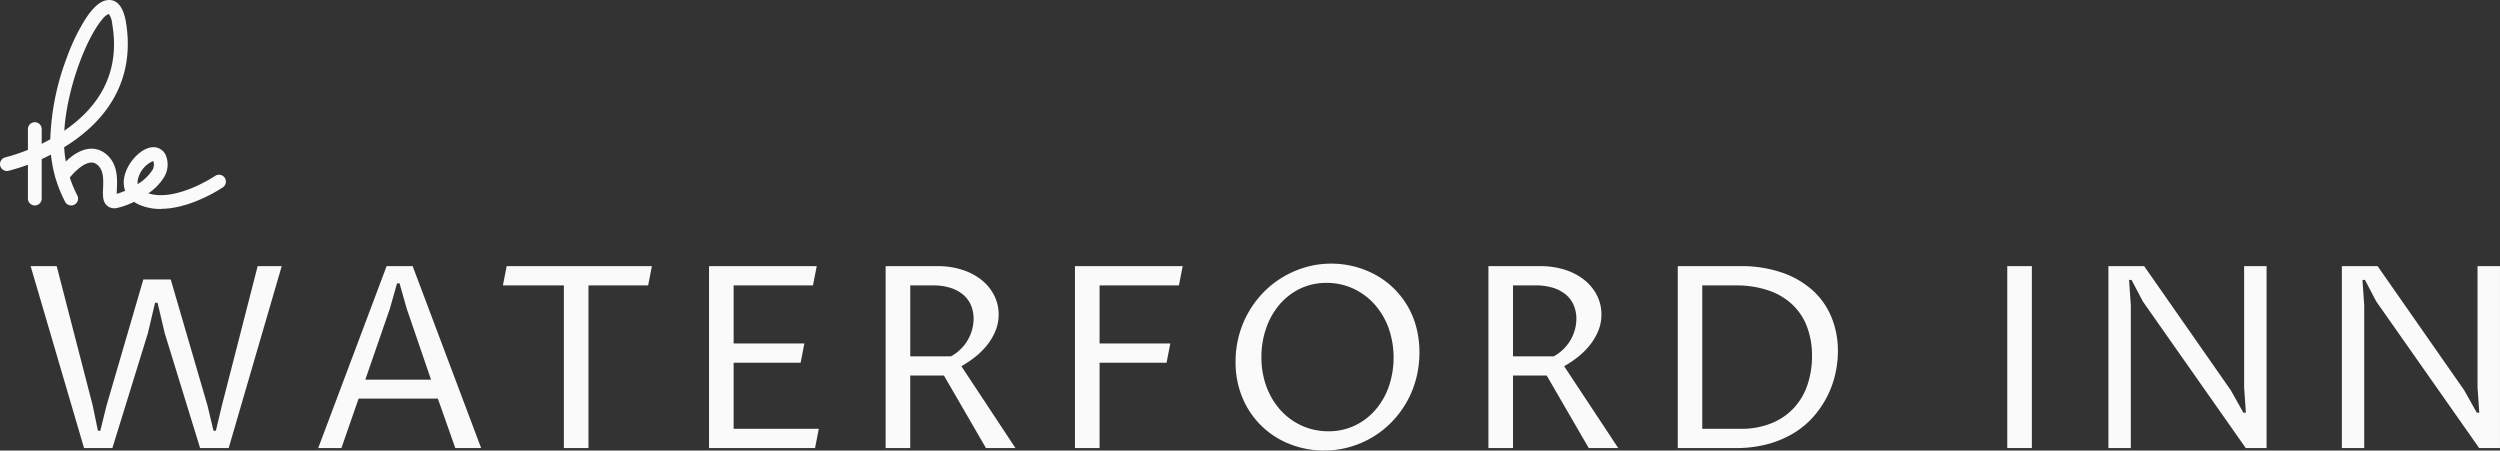 <?xml version="1.0" encoding="UTF-8"?> <svg xmlns="http://www.w3.org/2000/svg" width="286.692" height="51.666" viewBox="0 0 286.692 51.666"><rect x="0" y="0" width="286.692" height="51.666" fill="#333333" stroke="none"/><g id="Group_722" data-name="Group 722" transform="translate(-13205 3536.499)"><path id="Path_52851" data-name="Path 52851" d="M34.927,77.275l-4.1,15.976-.691,2.9h-.273l-.691-2.9L24.959,78.8h-3.14L17.6,93.251l-.718,2.9h-.273l-.6-2.9L11.881,77.275H8.892l6.126,20.861h3.25L22.34,84.965l.821-3.487h.288l.821,3.487,4.056,13.172h3.278l6.082-20.861Z" transform="translate(13199.62 -3583.254)" fill="#fafafa"></path><path id="Path_52852" data-name="Path 52852" d="M100.618,82.149l.821-2.9h.289l.821,2.9,2.789,8.144H97.8Zm-.375-4.874L92.4,98.136h2.662l1.97-5.667h9.088l2,5.667h2.962l-7.851-20.861Z" transform="translate(13149.092 -3583.254)" fill="#fafafa"></path><path id="Path_52853" data-name="Path 52853" d="M146.453,77.275l-.43,2.208h6.991V98.136h2.82V79.483h6.845l.43-2.208Z" transform="translate(13116.649 -3583.254)" fill="#fafafa"></path><path id="Path_52854" data-name="Path 52854" d="M205.872,77.275V98.136h12.157l.43-2.208h-9.767V88.353h7.682l.43-2.208h-8.112V79.483h9.1l.431-2.208Z" transform="translate(13080.438 -3583.254)" fill="#fafafa"></path><path id="Path_52855" data-name="Path 52855" d="M259.972,89.823v8.314h-2.82V77.275h5.956a9.05,9.05,0,0,1,2.848.427,6.961,6.961,0,0,1,2.216,1.173,5.389,5.389,0,0,1,1.43,1.758,4.785,4.785,0,0,1,.509,2.18,4.9,4.9,0,0,1-.375,1.916,6.83,6.83,0,0,1-.979,1.639,8.373,8.373,0,0,1-1.374,1.347,12.739,12.739,0,0,1-1.544,1.039l6.2,9.384h-3.381l-4.818-8.314h-3.867Zm0-2.208h4.676a4.847,4.847,0,0,0,1.086-.8,4.951,4.951,0,0,0,.814-1.031,5.023,5.023,0,0,0,.509-1.189,4.68,4.68,0,0,0,.182-1.28,3.943,3.943,0,0,0-.288-1.517,3.238,3.238,0,0,0-.869-1.216,4.189,4.189,0,0,0-1.461-.806,6.564,6.564,0,0,0-2.058-.292h-2.587v8.132Z" transform="translate(13049.41 -3583.254)" fill="#fafafa"></path><path id="Path_52856" data-name="Path 52856" d="M312.122,98.136V77.275h12.354l-.431,2.208h-9.1v6.663h8.112l-.43,2.208h-7.682v9.783Z" transform="translate(13016.15 -3583.254)" fill="#fafafa"></path><path id="Path_52857" data-name="Path 52857" d="M368.912,97.979a10.61,10.61,0,0,1-3.855-.711,9.661,9.661,0,0,1-5.47-5.249,10.416,10.416,0,0,1-.825-4.238,11.318,11.318,0,0,1,1.556-5.79,11.18,11.18,0,0,1,1.746-2.255,10.906,10.906,0,0,1,2.235-1.718,11.214,11.214,0,0,1,2.595-1.09,10.481,10.481,0,0,1,2.84-.383,10.748,10.748,0,0,1,2.567.312,10.589,10.589,0,0,1,2.389.912,9.523,9.523,0,0,1,2.07,1.481,9.569,9.569,0,0,1,2.7,4.506,11.137,11.137,0,0,1,.383,2.97,11.8,11.8,0,0,1-.395,3.077,11.026,11.026,0,0,1-1.122,2.713,11.233,11.233,0,0,1-1.726,2.255,10.7,10.7,0,0,1-2.216,1.722,10.917,10.917,0,0,1-2.6,1.1,10.67,10.67,0,0,1-2.871.383Zm.49-2.208a6.931,6.931,0,0,0,3.029-.656,7.21,7.21,0,0,0,2.366-1.8,8.334,8.334,0,0,0,1.54-2.686,10.293,10.293,0,0,0-.051-6.758,8.391,8.391,0,0,0-1.639-2.713,7.435,7.435,0,0,0-2.445-1.773,7.232,7.232,0,0,0-3.013-.632,6.984,6.984,0,0,0-3.057.675,7.252,7.252,0,0,0-2.35,1.829,8.414,8.414,0,0,0-1.517,2.7,9.941,9.941,0,0,0-.541,3.3,9.648,9.648,0,0,0,.589,3.424,8.353,8.353,0,0,0,1.623,2.69,7.438,7.438,0,0,0,2.437,1.765,7.265,7.265,0,0,0,3.029.632Z" transform="translate(12987.932 -3582.812)" fill="#fafafa"></path><path id="Path_52858" data-name="Path 52858" d="M434.992,89.823v8.314h-2.82V77.275h5.956a9.05,9.05,0,0,1,2.848.427,6.962,6.962,0,0,1,2.216,1.173,5.389,5.389,0,0,1,1.43,1.758,4.785,4.785,0,0,1,.509,2.18,4.9,4.9,0,0,1-.375,1.916,6.829,6.829,0,0,1-.98,1.639,8.37,8.37,0,0,1-1.374,1.347,12.739,12.739,0,0,1-1.544,1.039l6.2,9.384h-3.381l-4.818-8.314h-3.867Zm0-2.208h4.676a4.847,4.847,0,0,0,1.086-.8,4.951,4.951,0,0,0,.814-1.031,5.022,5.022,0,0,0,.509-1.189,4.68,4.68,0,0,0,.182-1.28,3.943,3.943,0,0,0-.288-1.517,3.238,3.238,0,0,0-.869-1.216,4.19,4.19,0,0,0-1.461-.806,6.564,6.564,0,0,0-2.058-.292h-2.591v8.128Z" transform="translate(12943.515 -3583.254)" fill="#fafafa"></path><path id="Path_52859" data-name="Path 52859" d="M487.142,77.275h7.121a14.347,14.347,0,0,1,4.9.762,10.125,10.125,0,0,1,3.515,2.073A8.449,8.449,0,0,1,504.8,83.2a10.159,10.159,0,0,1,.711,3.8,11.918,11.918,0,0,1-.3,2.642,11.073,11.073,0,0,1-.928,2.571,11.255,11.255,0,0,1-1.576,2.322,9.7,9.7,0,0,1-2.251,1.88,11.561,11.561,0,0,1-2.962,1.26,13.747,13.747,0,0,1-3.689.462h-6.659V77.275Zm2.82,18.654h4.356a9.2,9.2,0,0,0,3.638-.664,7.162,7.162,0,0,0,2.567-1.793,7.437,7.437,0,0,0,1.517-2.65,10.207,10.207,0,0,0,.5-3.239,9.31,9.31,0,0,0-.581-3.381,6.782,6.782,0,0,0-1.7-2.547,7.506,7.506,0,0,0-2.749-1.607,11.378,11.378,0,0,0-3.716-.561h-3.839V95.932Z" transform="translate(12910.255 -3583.254)" fill="#fafafa"></path><rect id="Rectangle_3356" data-name="Rectangle 3356" width="2.82" height="20.861" transform="translate(13435.187 -3505.979)" fill="#fafafa"></rect><path id="Path_52860" data-name="Path 52860" d="M612.186,98.136V77.275h4.1l9.937,14.238,1.438,2.563h.288l-.2-2.9v-13.9h2.575V98.136h-2.389l-11.793-16.8-1.3-2.476h-.288l.2,2.9V98.136h-2.571Z" transform="translate(12834.6 -3583.254)" fill="#fafafa"></path><path id="Path_52861" data-name="Path 52861" d="M679.966,98.136V77.275h4.1L694,91.513l1.438,2.563h.288l-.2-2.9v-13.9H698.1V98.136h-2.389l-11.793-16.8-1.3-2.476h-.288l.2,2.9V98.136h-2.571Z" transform="translate(12793.59 -3583.254)" fill="#fafafa"></path><path id="Path_52862" data-name="Path 52862" d="M8.164,23.561a.789.789,0,0,1-.683-.395,14.959,14.959,0,0,1-1.635-5.407v-.032a23.117,23.117,0,0,1-4.878,1.86.79.79,0,0,1-.355-1.54,22.712,22.712,0,0,0,5.154-2.073,28.969,28.969,0,0,1,1.88-9.325A22.972,22.972,0,0,1,9.764,2.234C10.648.859,11.474.133,12.28.018c1.465-.205,1.971,1.43,2.145,2.425.96,5.537-1.09,10.269-5.924,13.685-.379.269-.762.517-1.141.75.012.241.032.478.055.711a13.551,13.551,0,0,0,1.434,4.787.789.789,0,0,1-.292,1.078.8.8,0,0,1-.395.107ZM12.477,1.594a2.008,2.008,0,0,0-.79.675C9.9,4.4,7.682,10.105,7.374,14.987c.083-.055.166-.115.249-.174,4.337-3.077,6.1-7.149,5.241-12.1a2.278,2.278,0,0,0-.391-1.122Z" transform="translate(13205 -3536.499)" fill="#fafafa"></path><path id="Path_52863" data-name="Path 52863" d="M8.9,45.031a.79.79,0,0,1-.79-.79V36.275a.79.79,0,0,1,1.58,0v7.966a.79.79,0,0,1-.79.79" transform="translate(13200.092 -3557.969)" fill="#fafafa"></path><path id="Path_52864" data-name="Path 52864" d="M28.149,49.815a6.1,6.1,0,0,1-2.417-.466A3.983,3.983,0,0,1,25.088,49a8.521,8.521,0,0,1-1.951.7,1.277,1.277,0,0,1-1.13-.257c-.529-.458-.5-1.181-.466-2.022.039-.972.083-2.077-.679-2.686a1.007,1.007,0,0,0-.814-.233c-1.027.146-2.188,1.5-2.547,2a.791.791,0,0,1-1.291-.912c.17-.245,1.73-2.389,3.614-2.658a2.578,2.578,0,0,1,2.026.561c1.39,1.11,1.323,2.84,1.276,3.985-.008.186-.016.415-.016.6a7.409,7.409,0,0,0,.964-.352,2.846,2.846,0,0,1-.122-1.449c.265-1.667,1.852-3.416,3.207-3.539A1.54,1.54,0,0,1,28.8,43.847a2.754,2.754,0,0,1-.276,2.338,6.235,6.235,0,0,1-1.793,1.84c3.187,1,7.611-1.971,7.658-2a.79.79,0,1,1,.889,1.307C35.1,47.453,31.6,49.8,28.153,49.8Zm-.865-5.5a3.018,3.018,0,0,0-1.722,1.995,1.522,1.522,0,0,0-.055.652,5.079,5.079,0,0,0,1.651-1.556,1.147,1.147,0,0,0,.154-1.027.33.33,0,0,0-.028-.063" transform="translate(13195.28 -3562.35)" fill="#fafafa"></path></g></svg> 